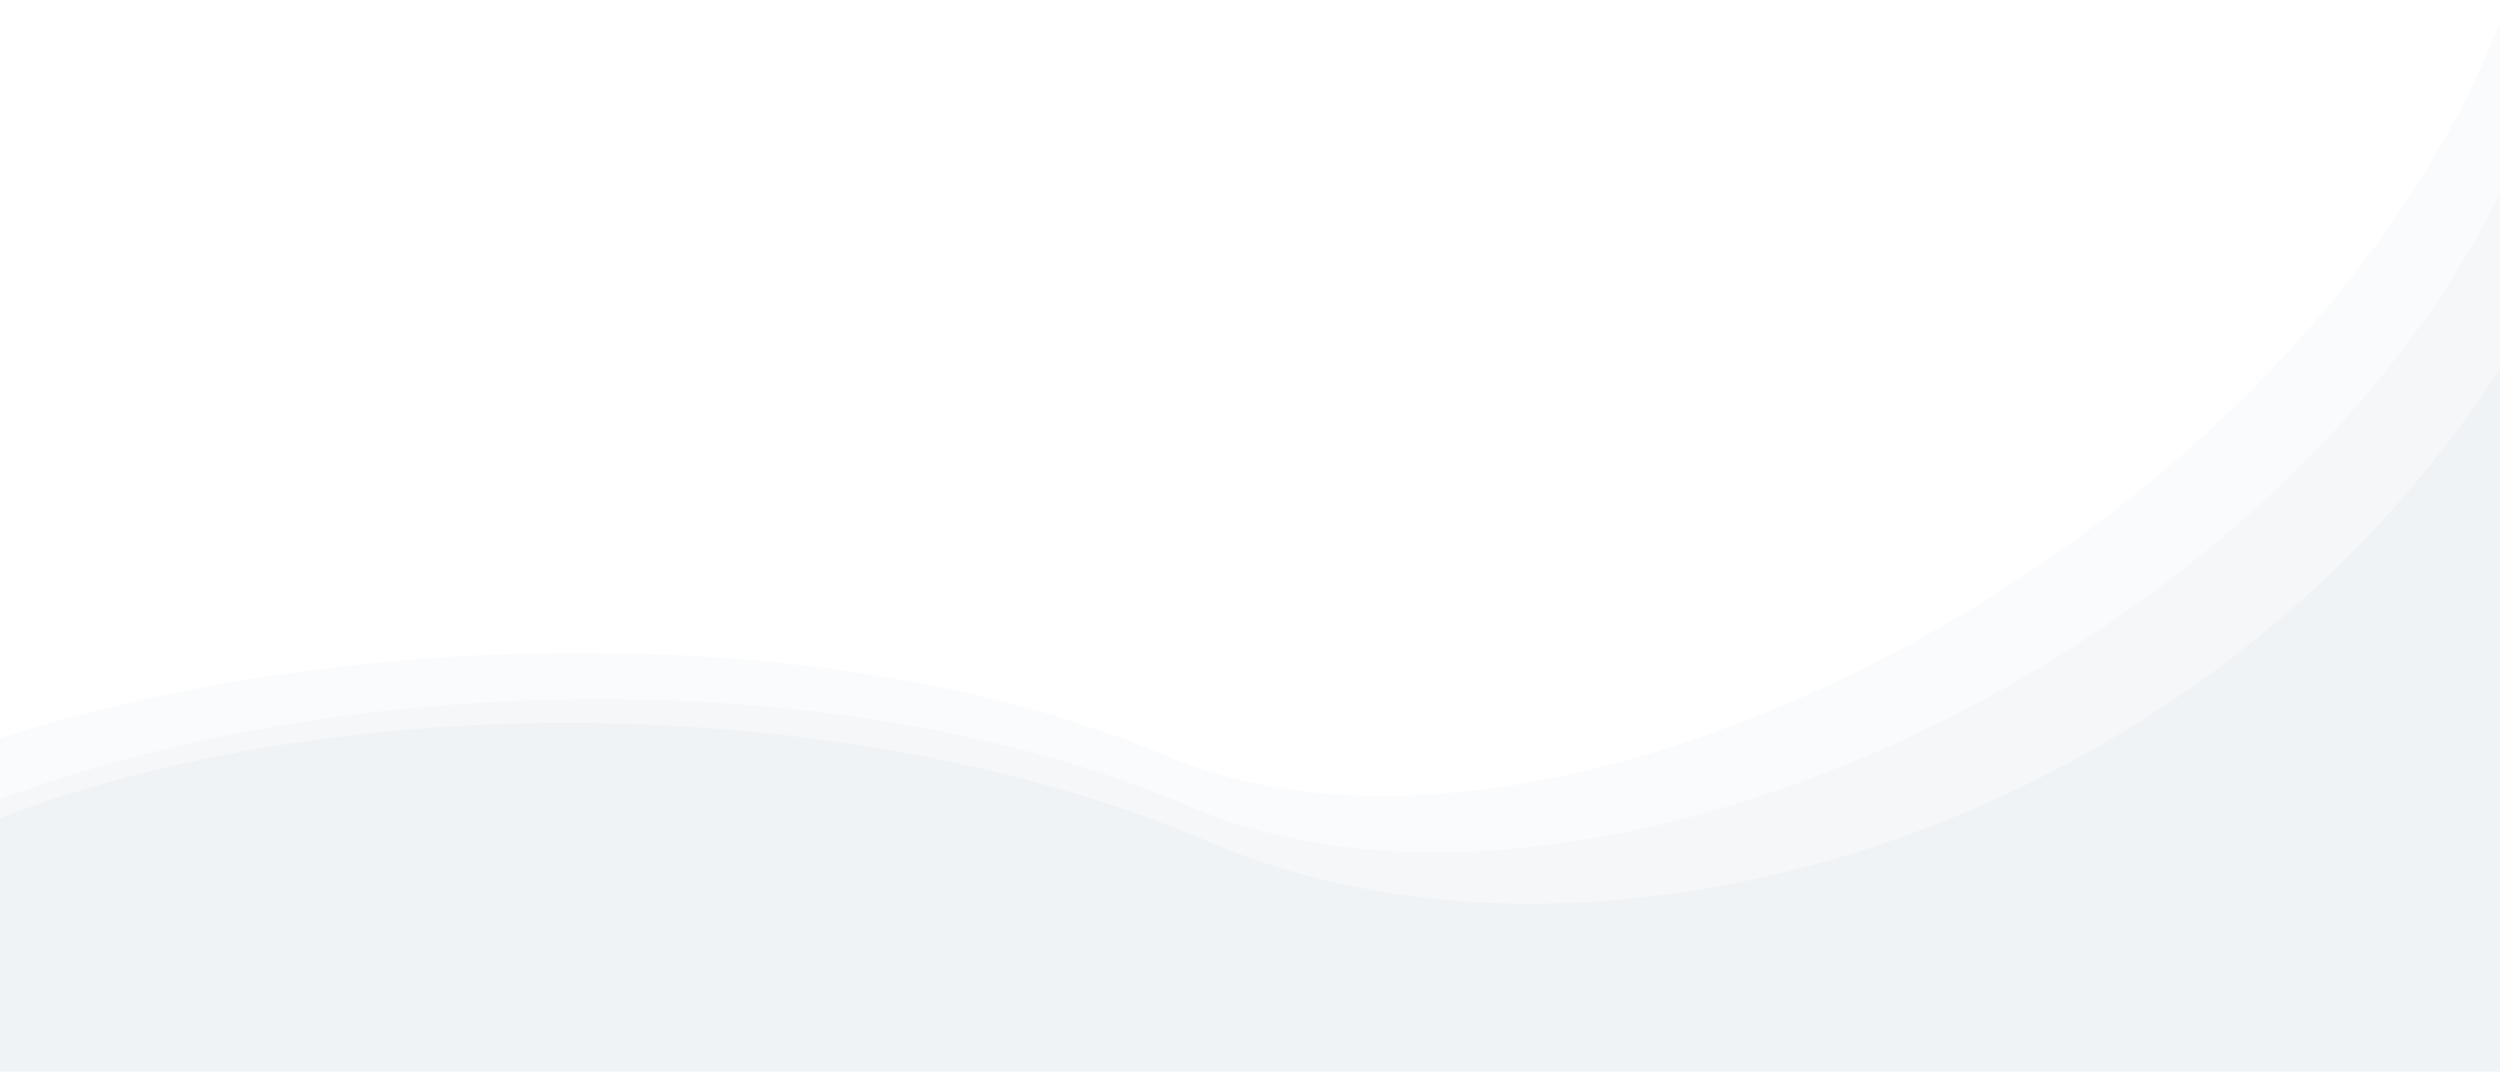 <svg id="Layer_1" data-name="Layer 1" xmlns="http://www.w3.org/2000/svg" xmlns:xlink="http://www.w3.org/1999/xlink" preserveAspectRatio="none" viewBox="0 0 1920 823">
  <defs>
    <style>
      .cls-1 {
        fill: none;
      }

      .cls-2 {
        clip-path: url(#clip-path);
      }

      .cls-3, .cls-4 {
        fill: #0b3994;
        isolation: isolate;
      }

      .cls-3 {
        opacity: 0.02;
      }

      .cls-4 {
        opacity: 0.02;
      }
    </style>
    <clipPath id="clip-path">
      <rect class="cls-1" width="1920" height="823"/>
    </clipPath>
  </defs>
  <g class="cls-2">
    <g id="light-blue-wave">
      <g id="Group_4817" data-name="Group 4817">
        <path id="Path_1749" data-name="Path 1749" class="cls-3" d="M-308.2,739.8c241.1-246.6,861-305.9,1203.8-159.4S1921.8,330,1959-149.9s38.5,1244.3,38.5,1244.3l-2332.1-57.8Z"/>
        <path id="Path_1750" data-name="Path 1750" class="cls-4" d="M-254.7,769.1C-15.3,522.4,571.9,472.3,912.2,618.8S1879.5,442.3,1969.1,7.2s65.2,1116.4,65.2,1116.4l-2315.2-57.8Z"/>
        <path id="Path_1751" data-name="Path 1751" class="cls-4" d="M-225.4,769.1C14,522.4,587.6,499.9,927.9,646.3s882.3-49.9,1064.4-503.4,71.3,980.7,71.3,980.7l-2315.2-57.8Z"/>
      </g>
    </g>
  </g>
</svg>
